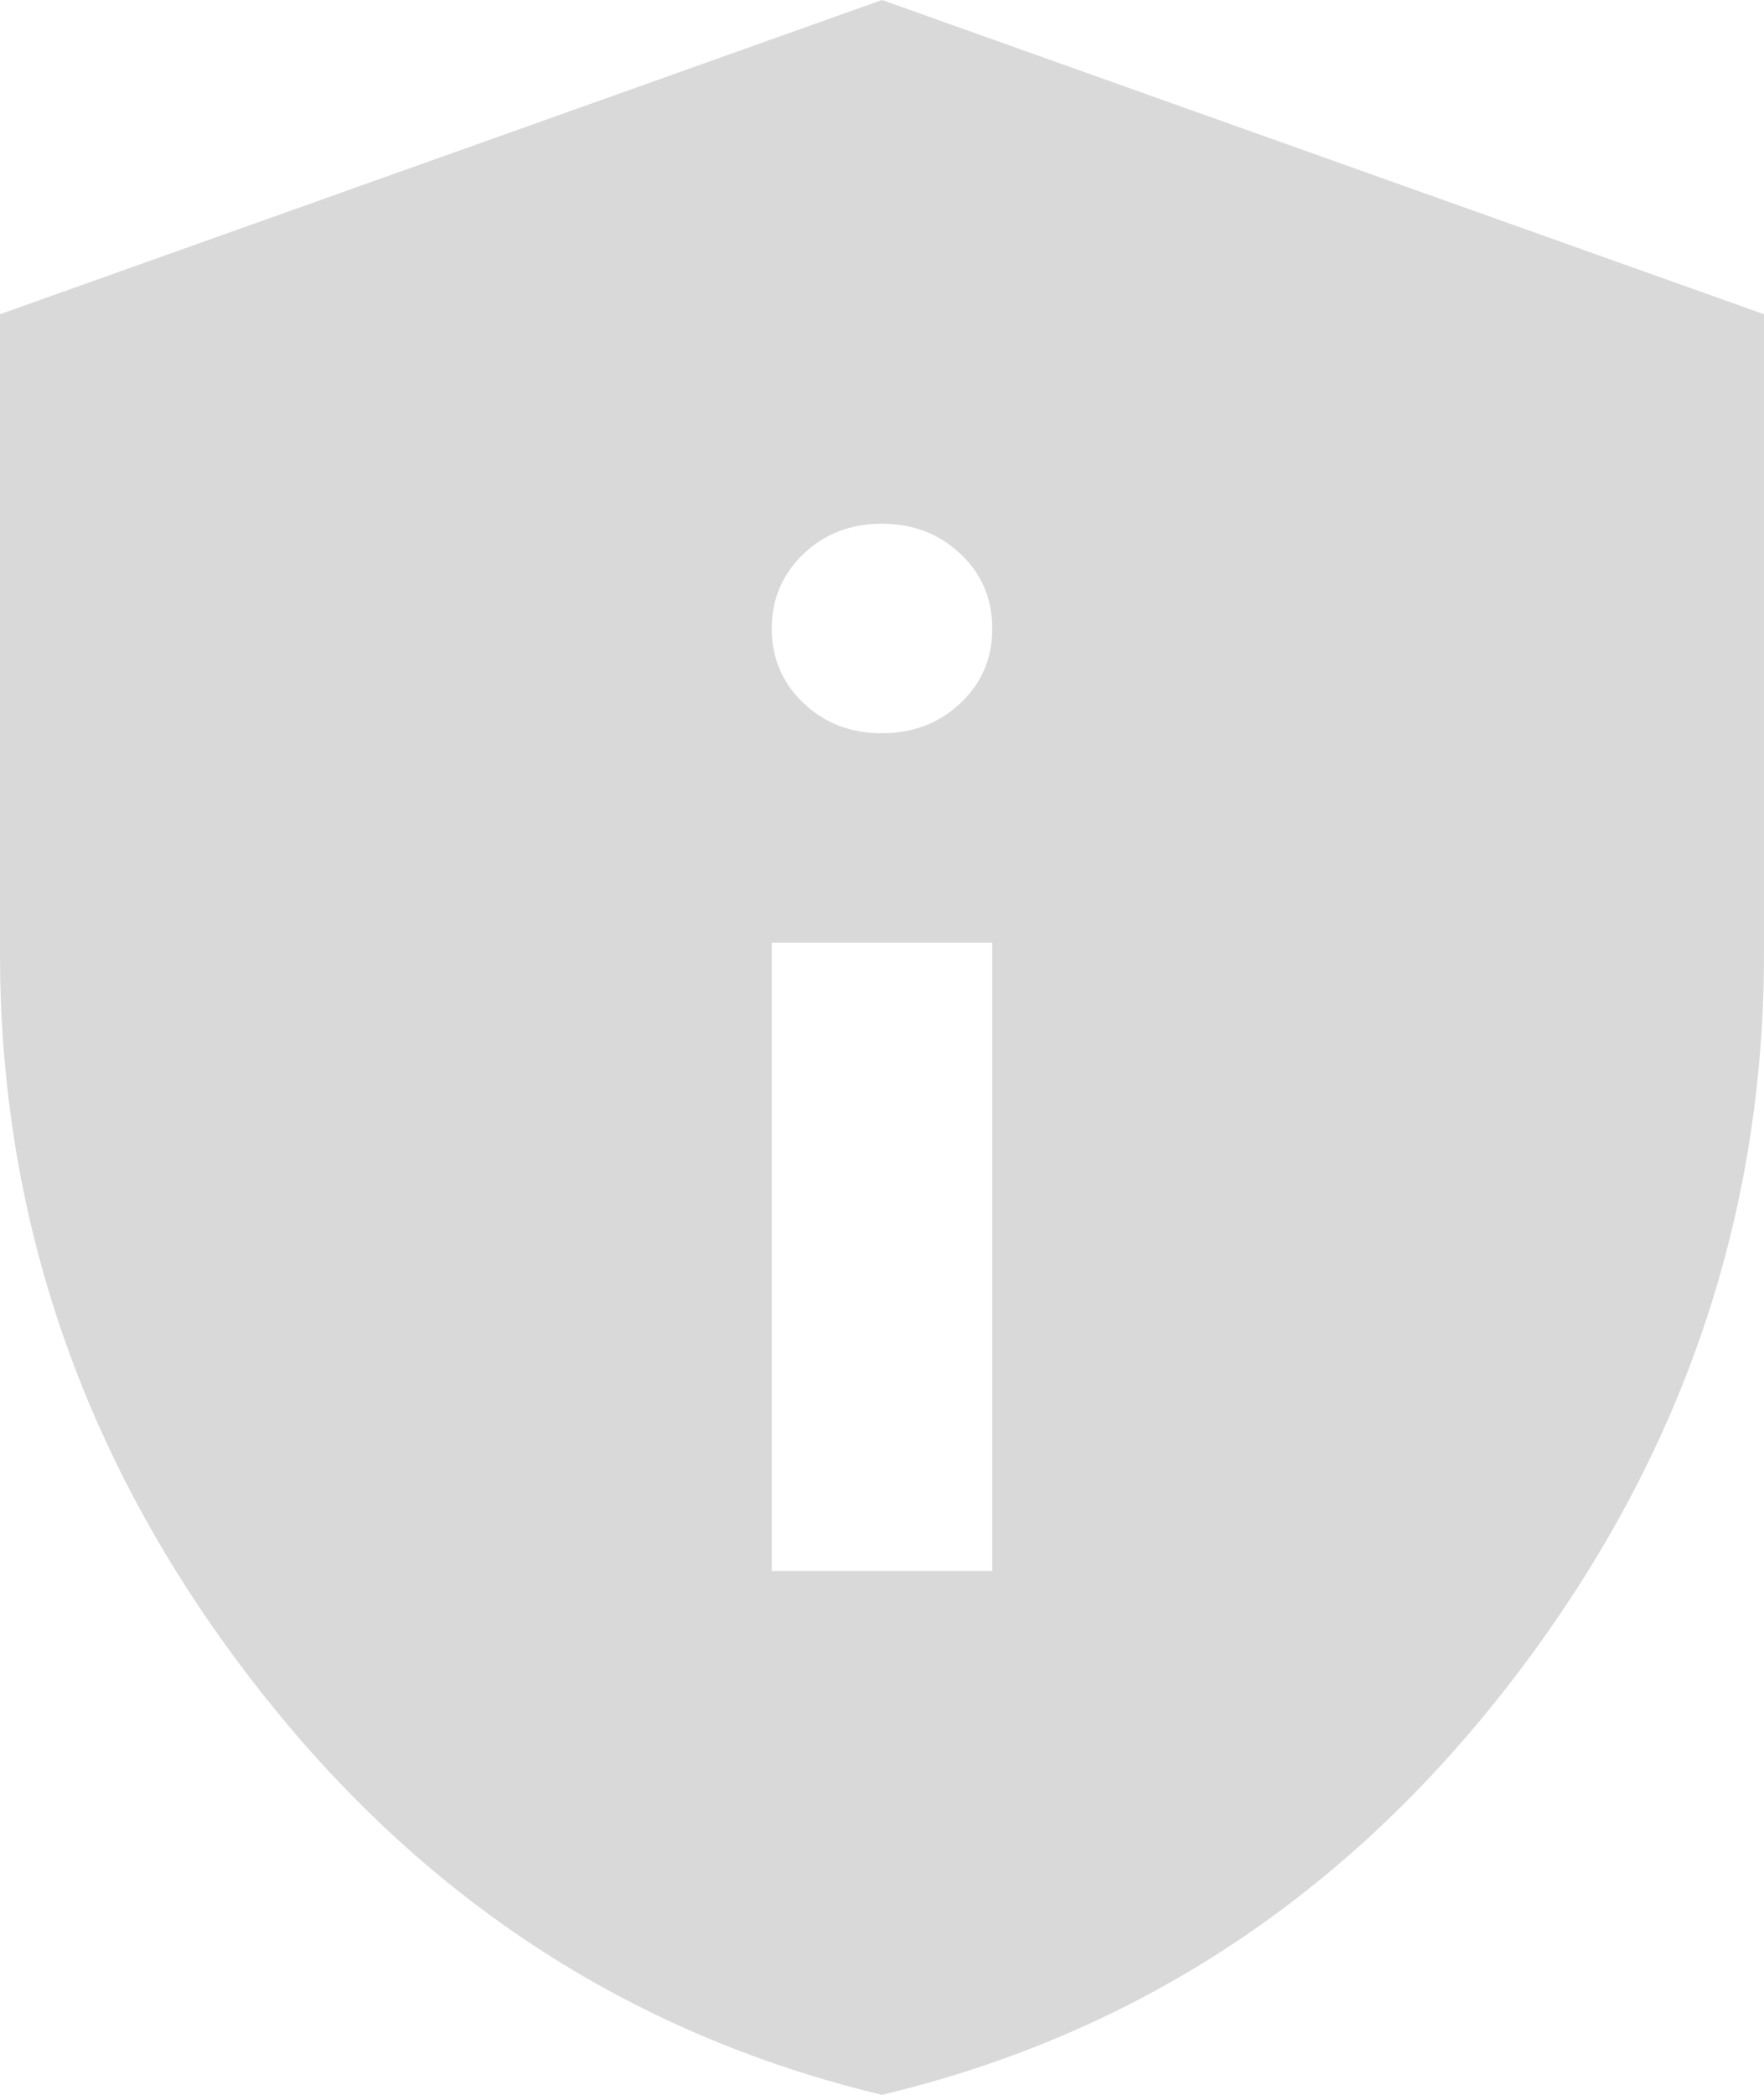 <svg width="16" height="19" viewBox="0 0 16 19" fill="none" xmlns="http://www.w3.org/2000/svg">
<path d="M7 14.25H9V8.55H7V14.25ZM8 6.65C8.283 6.65 8.521 6.559 8.713 6.376C8.905 6.194 9.001 5.969 9 5.7C9 5.431 8.904 5.205 8.712 5.024C8.52 4.842 8.283 4.751 8 4.75C7.717 4.75 7.479 4.841 7.288 5.024C7.097 5.206 7.001 5.431 7 5.7C7 5.969 7.096 6.195 7.288 6.377C7.48 6.56 7.717 6.651 8 6.65ZM8 19C5.683 18.446 3.771 17.183 2.262 15.211C0.753 13.24 -0.001 11.051 4.41696e-07 8.645V2.85L8 0L16 2.85V8.645C16 11.052 15.246 13.241 13.738 15.212C12.23 17.184 10.317 18.447 8 19Z" fill="#D9D9D9"/>
</svg>

